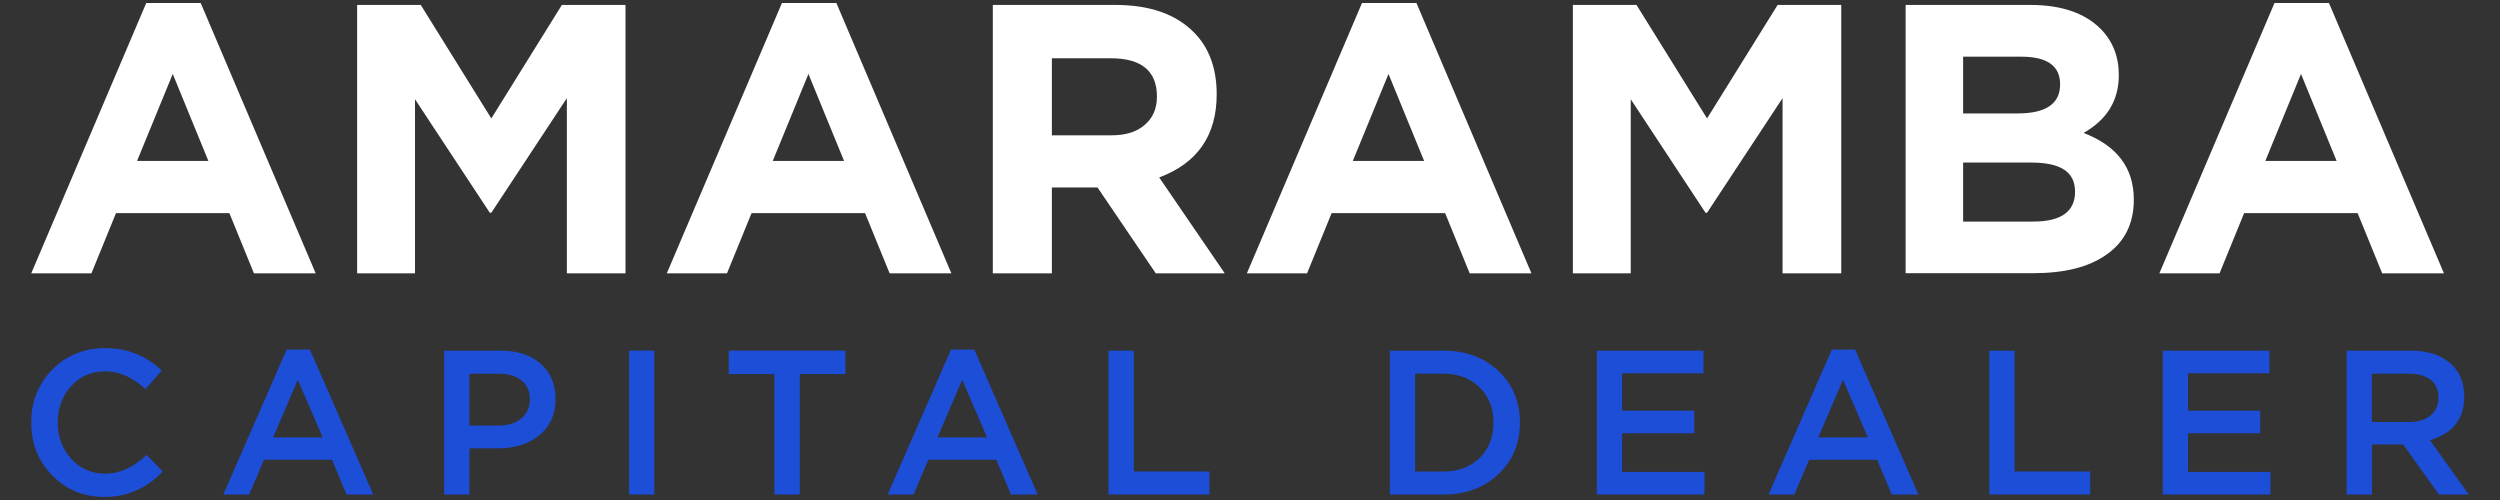<?xml version="1.0" encoding="UTF-8"?><svg id="a" xmlns="http://www.w3.org/2000/svg" viewBox="0 0 400 80"><rect x="0" y="0" width="400" height="80" fill="#333333" stroke="none"/><defs><style>.b{fill:#fff;}.c{fill:#1d4ed8;}</style></defs><g><path class="b" d="M23.4,.48h8.71l18.4,43.25h-9.88l-3.93-9.63H18.56l-3.93,9.63H5L23.4,.48Zm9.94,25.27l-5.7-13.92-5.71,13.92h11.41Z"/><polygon class="b" points="57.14 .79 67.32 .79 78.61 18.95 89.9 .79 100.08 .79 100.08 43.73 90.7 43.73 90.7 15.7 78.61 34.04 78.37 34.04 66.4 15.88 66.4 43.73 57.14 43.73 57.14 .79"/><path class="b" d="M125.11,.48h8.71l18.4,43.25h-9.88l-3.93-9.63h-18.16l-3.93,9.63h-9.63L125.11,.48Zm9.94,25.27l-5.7-13.92-5.71,13.92h11.41Z"/><path class="b" d="M158.85,.79h19.63c5.44,0,9.61,1.45,12.51,4.35,2.45,2.45,3.68,5.77,3.68,9.94,0,6.58-3.07,11.02-9.2,13.31l10.49,15.34h-11.04l-9.32-13.74h-7.3v13.74h-9.45V.79Zm19.02,20.86c2.29,0,4.07-.57,5.34-1.72,1.27-1.1,1.9-2.6,1.9-4.48,0-4.09-2.47-6.13-7.42-6.13h-9.39v12.33h9.57Z"/><path class="b" d="M217.92,.48h8.71l18.4,43.25h-9.88l-3.93-9.63h-18.16l-3.93,9.63h-9.63L217.92,.48Zm9.94,25.27l-5.7-13.92-5.71,13.92h11.41Z"/><polygon class="b" points="251.66 .79 261.84 .79 273.13 18.95 284.42 .79 294.6 .79 294.6 43.73 285.21 43.73 285.21 15.7 273.13 34.04 272.88 34.04 260.92 15.88 260.92 43.73 251.66 43.73 251.66 .79"/><path class="b" d="M304.9,.79h19.94c4.95,0,8.69,1.27,11.23,3.8,1.96,1.96,2.94,4.44,2.94,7.42,0,4.05-1.88,7.14-5.64,9.26,5.36,2.05,8.04,5.6,8.04,10.67,0,3.84-1.47,6.79-4.42,8.83-2.78,1.96-6.67,2.94-11.66,2.94h-20.43V.79Zm17.91,17.36c4.54,0,6.81-1.55,6.81-4.66,0-2.94-2.07-4.42-6.2-4.42h-9.32v9.08h8.71Zm2.51,17.3c4.46,0,6.69-1.6,6.69-4.78s-2.33-4.66-6.99-4.66h-10.92v9.45h11.23Z"/><path class="b" d="M363.92,.48h8.71l18.4,43.25h-9.88l-3.93-9.63h-18.16l-3.93,9.63h-9.63L363.92,.48Zm9.94,25.27l-5.7-13.92-5.71,13.92h11.41Z"/></g><g><path class="c" d="M8.35,76.06c-2.24-2.28-3.35-5.1-3.35-8.45s1.11-6.14,3.32-8.42c2.26-2.32,5.11-3.49,8.55-3.49s6.51,1.19,9.01,3.58l-2.6,2.99c-2.06-1.91-4.21-2.86-6.44-2.86s-4.01,.79-5.46,2.37c-1.43,1.58-2.14,3.52-2.14,5.82s.71,4.21,2.14,5.79c1.47,1.6,3.29,2.4,5.46,2.4,2.28,0,4.48-1,6.61-2.99l2.6,2.63c-2.61,2.72-5.72,4.08-9.34,4.08-3.33,0-6.12-1.15-8.35-3.45"/><path class="c" d="M45.84,55.94h3.75l10.13,23.18h-4.27l-2.33-5.56h-10.88l-2.37,5.56h-4.14l10.13-23.18Zm5.79,14.04l-3.98-9.21-3.95,9.21h7.92Z"/><path class="c" d="M71.06,56.11h9.08c2.67,0,4.8,.7,6.38,2.1,1.58,1.4,2.37,3.29,2.37,5.66s-.9,4.43-2.7,5.85c-1.69,1.34-3.86,2.01-6.51,2.01h-4.57v7.4h-4.04v-23.02Zm8.75,11.97c1.51,0,2.72-.38,3.62-1.15,.9-.77,1.35-1.78,1.35-3.02,0-1.32-.45-2.33-1.35-3.06-.88-.7-2.08-1.05-3.62-1.05h-4.7v8.29h4.7Z"/><rect class="c" x="100.65" y="56.1" width="4.04" height="23.02"/><polygon class="c" points="123.9 59.85 116.6 59.85 116.6 56.1 135.27 56.1 135.27 59.85 127.97 59.85 127.97 79.12 123.9 79.12 123.9 59.85"/><path class="c" d="M152.14,55.94h3.75l10.13,23.18h-4.27l-2.33-5.56h-10.88l-2.37,5.56h-4.14l10.13-23.18Zm5.79,14.04l-3.98-9.21-3.95,9.21h7.92Z"/><polygon class="c" points="177.36 56.11 181.41 56.11 181.41 75.44 193.51 75.44 193.51 79.12 177.36 79.12 177.36 56.11"/><path class="c" d="M222.38,56.11h8.58c3.59,0,6.54,1.1,8.84,3.29,2.26,2.17,3.39,4.91,3.39,8.22s-1.13,6.02-3.39,8.19c-2.32,2.21-5.27,3.32-8.84,3.32h-8.58v-23.02Zm8.58,19.33c2.39,0,4.33-.73,5.82-2.2,1.45-1.45,2.17-3.32,2.17-5.62s-.72-4.14-2.17-5.59c-1.49-1.49-3.43-2.24-5.82-2.24h-4.54v15.65h4.54Z"/><polygon class="c" points="255.49 56.11 272.55 56.11 272.55 59.72 259.53 59.72 259.53 65.71 271.07 65.71 271.07 69.32 259.53 69.32 259.53 75.51 272.72 75.51 272.72 79.12 255.49 79.12 255.49 56.11"/><path class="c" d="M293.07,55.94h3.75l10.13,23.18h-4.27l-2.33-5.56h-10.88l-2.37,5.56h-4.14l10.13-23.18Zm5.79,14.04l-3.98-9.21-3.95,9.21h7.92Z"/><polygon class="c" points="318.29 56.11 322.33 56.11 322.33 75.44 334.43 75.44 334.43 79.12 318.29 79.12 318.29 56.11"/><polygon class="c" points="346.04 56.11 363.11 56.11 363.11 59.72 350.08 59.72 350.08 65.71 361.63 65.71 361.63 69.32 350.08 69.32 350.08 75.51 363.27 75.51 363.27 79.12 346.04 79.12 346.04 56.11"/><path class="c" d="M375.47,56.11h10.26c2.67,0,4.78,.67,6.31,2.01,1.49,1.31,2.24,3.09,2.24,5.33,0,3.6-1.83,5.92-5.49,6.97l6.21,8.71h-4.77l-5.72-8.02h-5v8.02h-4.04v-23.02Zm9.96,11.41c1.45,0,2.6-.35,3.45-1.05,.85-.7,1.28-1.66,1.28-2.86s-.42-2.17-1.25-2.83c-.83-.66-2.01-.99-3.52-.99h-5.89v7.73h5.92Z"/></g></svg>